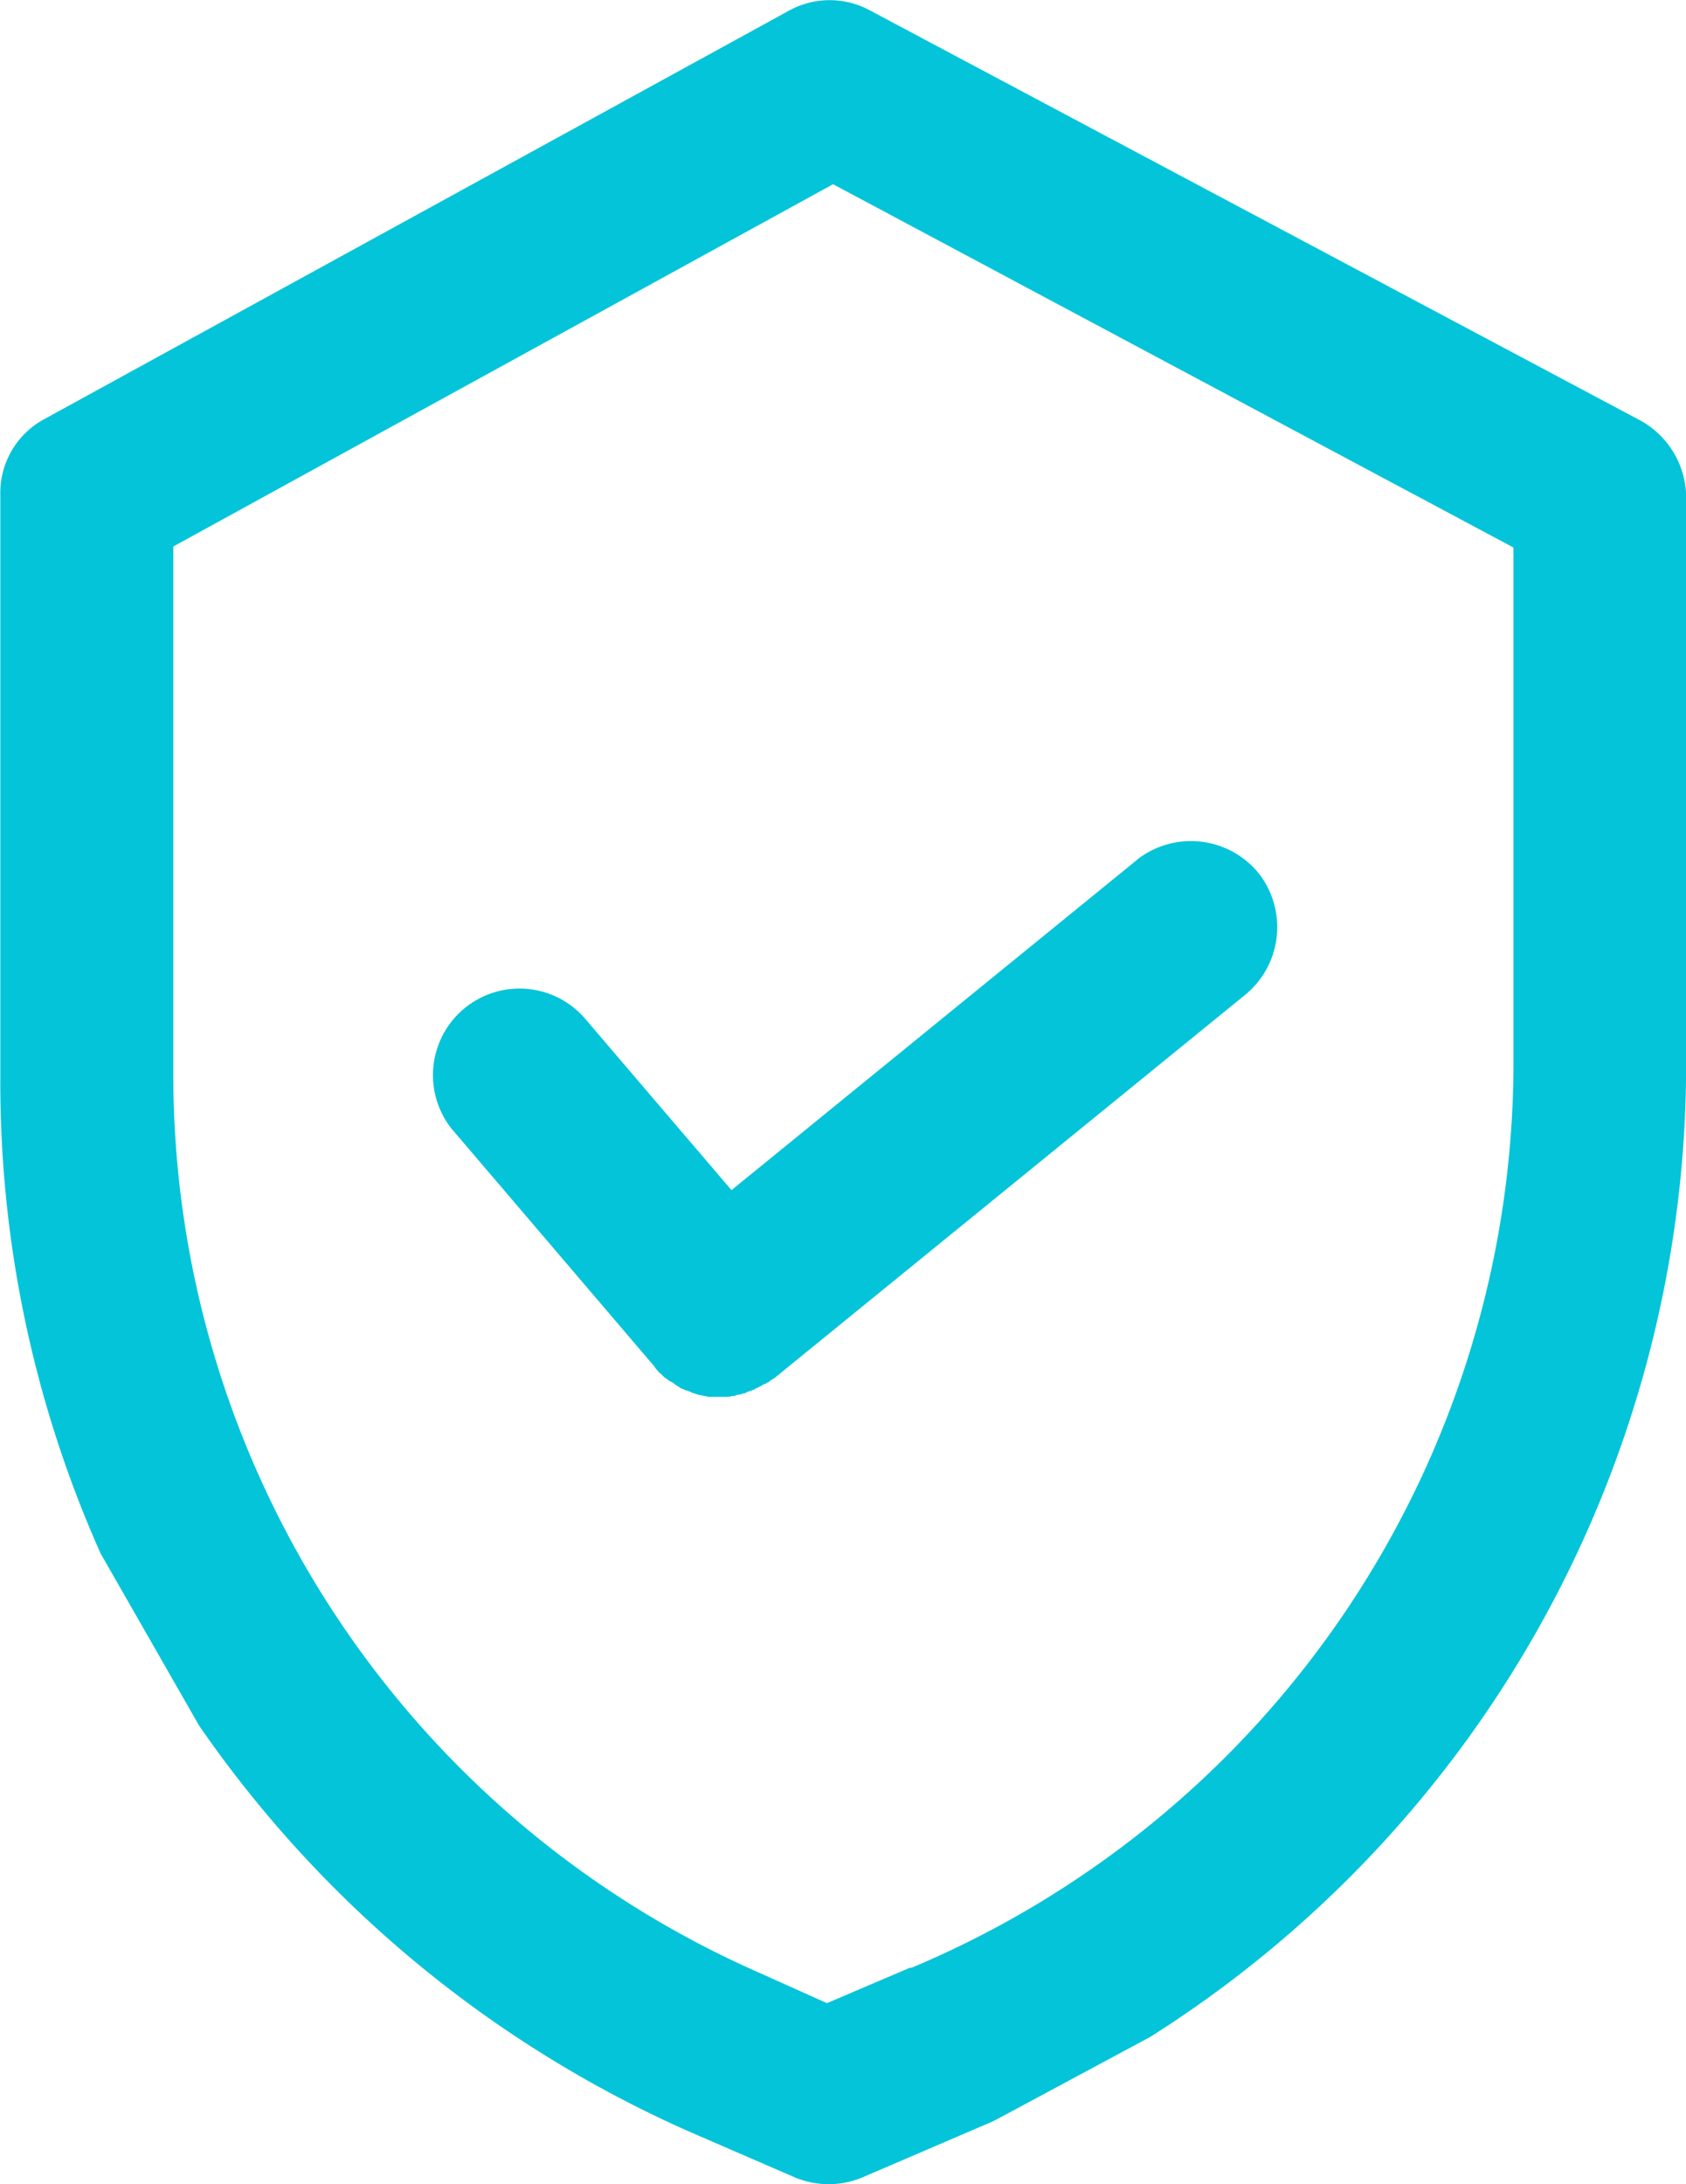 <svg xmlns="http://www.w3.org/2000/svg" width="33.979" height="44" viewBox="0 0 33.979 44">
  <g id="Groupe_7115" data-name="Groupe 7115" transform="translate(-454.711 -2467.383)">
    <g id="Groupe_7112" data-name="Groupe 7112" transform="translate(454.711 2467.383)">
      <g id="Groupe_7111" data-name="Groupe 7111">
        <path id="Tracé_582" data-name="Tracé 582" d="M458.2,2478.394l13.3-7.3,13.713,7.319v10.4a19.789,19.789,0,0,1-12.128,18.209h-.035l-1.673.714-1.359-.61a19.759,19.759,0,0,1-11.814-18.1v-10.629Zm.523,23.75a23.6,23.6,0,0,0,9.9,8.189l2.091.906a1.762,1.762,0,0,0,1.394,0l2.352-1.01c.122-.052.244-.1.349-.157l3.084-1.656a23.179,23.179,0,0,0,10.8-19.6v-11.448a1.781,1.781,0,0,0-.958-1.533l-15.491-8.242a1.7,1.7,0,0,0-1.655.017l-15,8.224a1.687,1.687,0,0,0-.871,1.533v11.675a23.272,23.272,0,0,0,2.021,9.636Z" transform="translate(-454.711 -2467.383)" fill="#04c4d9"/>
      </g>
    </g>
    <g id="Groupe_7114" data-name="Groupe 7114" transform="translate(463.413 2484.326)">
      <g id="Groupe_7113" data-name="Groupe 7113" transform="translate(0 0)">
        <path id="Tracé_583" data-name="Tracé 583" d="M521.32,2565.273a1.762,1.762,0,0,0-2.457-.278l-.017.017-8.155,6.639-2.962-3.468a1.744,1.744,0,0,0-2.666,2.248l.017.018,4.06,4.757a.245.245,0,0,0,.052.069c.018.018.035.052.07.07l.07.07c.017.017.052.035.07.052a.373.373,0,0,0,.087.052.245.245,0,0,1,.07.052c.035.017.052.035.087.052a.132.132,0,0,0,.07.035.249.249,0,0,0,.1.035c.017.017.052.017.07.035.035.017.07.017.1.035.017,0,.052.017.07.017.035,0,.07.018.1.018.018,0,.052.017.07.017h.383c.035,0,.087-.017.122-.017a.064.064,0,0,0,.052-.018c.035,0,.07-.017.1-.017.017,0,.035-.018.052-.018.035,0,.052-.017.087-.035.018,0,.035-.017.07-.017.017-.018.052-.018.07-.035s.052-.017.07-.035.052-.018.07-.035a.132.132,0,0,1,.07-.035c.017,0,.035-.035.07-.035a.245.245,0,0,1,.07-.052c.017-.017.035-.017.052-.035l9.462-7.7A1.762,1.762,0,0,0,521.32,2565.273Z" transform="translate(-504.651 -2564.619)" fill="#04c4d9"/>
      </g>
    </g>
  </g>
</svg>
